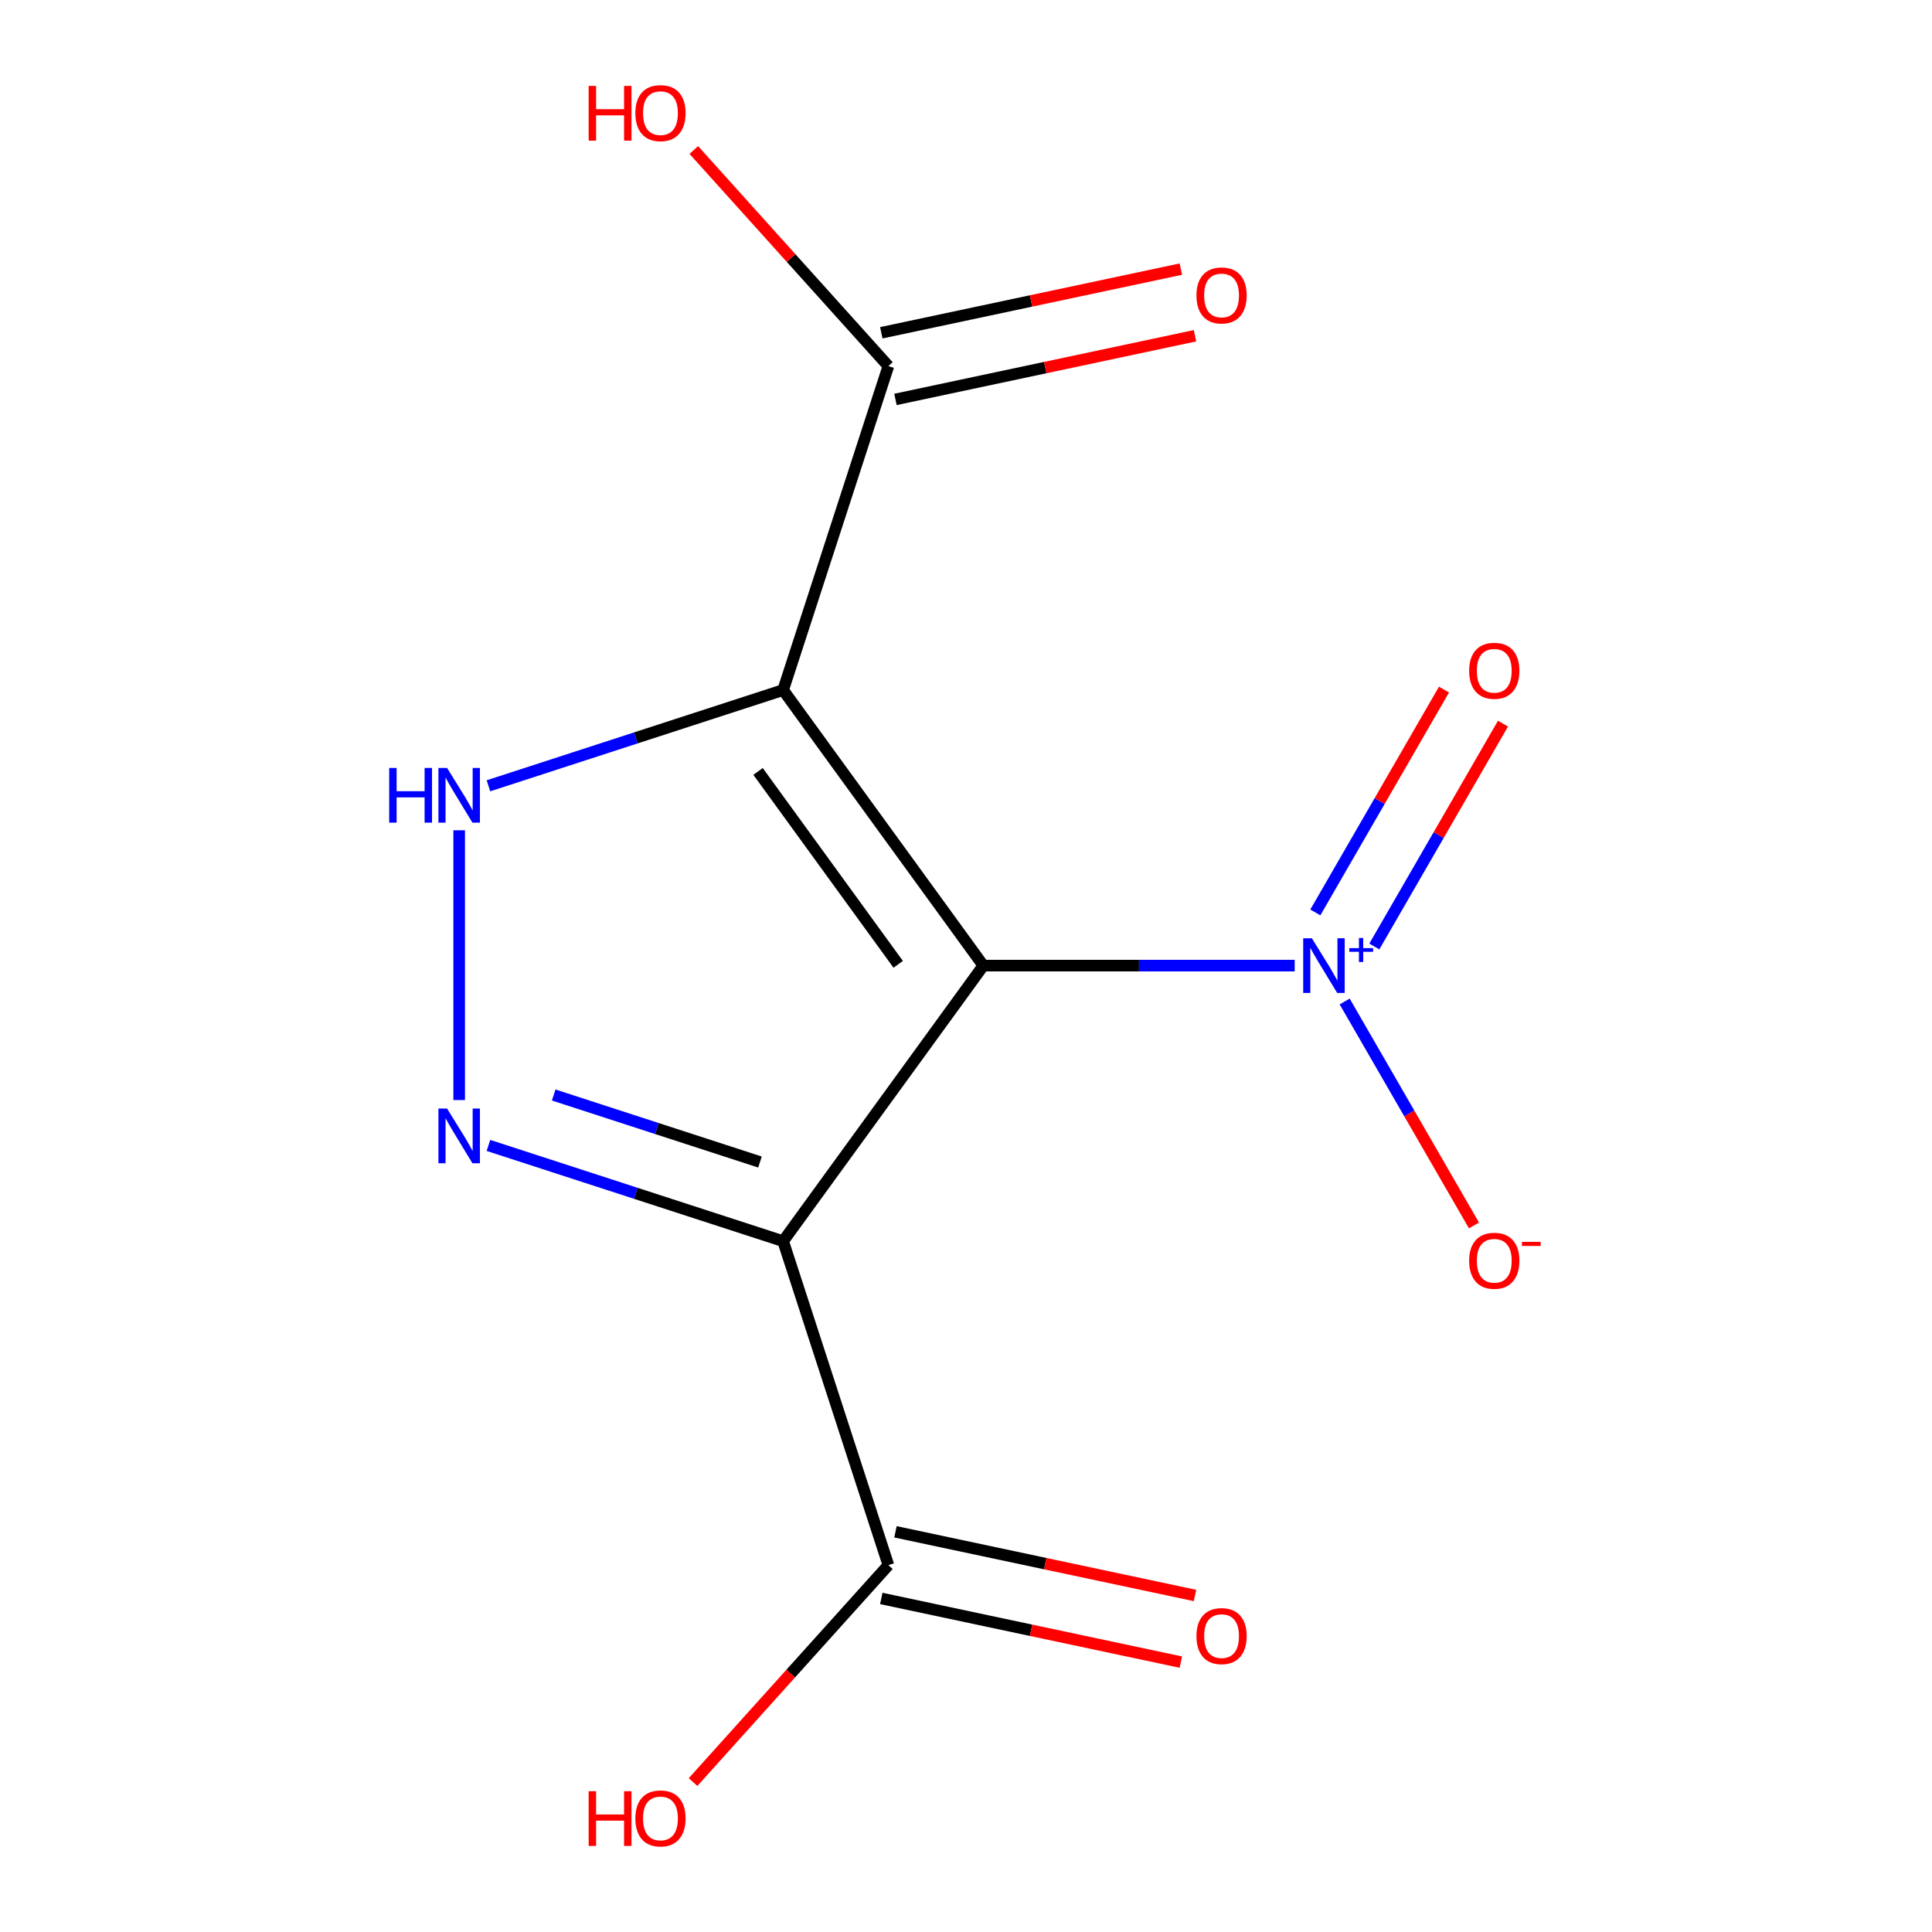 <?xml version='1.0' encoding='iso-8859-1'?>
<svg version='1.1' baseProfile='full'
              xmlns='http://www.w3.org/2000/svg'
                      xmlns:rdkit='http://www.rdkit.org/xml'
                      xmlns:xlink='http://www.w3.org/1999/xlink'
                  xml:space='preserve'
width='1000px' height='1000px' viewBox='0 0 1000 1000'>
<!-- END OF HEADER -->
<rect style='opacity:1.0;fill:#FFFFFF;stroke:none' width='1000' height='1000' x='0' y='0'> </rect>
<path class='bond-0' d='M 508.974,499.8 L 405.345,357.167' style='fill:none;fill-rule:evenodd;stroke:#000000;stroke-width:6px;stroke-linecap:butt;stroke-linejoin:miter;stroke-opacity:1' />
<path class='bond-0' d='M 464.903,499.131 L 392.363,399.288' style='fill:none;fill-rule:evenodd;stroke:#000000;stroke-width:6px;stroke-linecap:butt;stroke-linejoin:miter;stroke-opacity:1' />
<path class='bond-1' d='M 508.974,499.8 L 405.345,642.433' style='fill:none;fill-rule:evenodd;stroke:#000000;stroke-width:6px;stroke-linecap:butt;stroke-linejoin:miter;stroke-opacity:1' />
<path class='bond-3' d='M 508.974,499.8 L 589.553,499.8' style='fill:none;fill-rule:evenodd;stroke:#000000;stroke-width:6px;stroke-linecap:butt;stroke-linejoin:miter;stroke-opacity:1' />
<path class='bond-3' d='M 589.553,499.8 L 670.131,499.8' style='fill:none;fill-rule:evenodd;stroke:#0000FF;stroke-width:6px;stroke-linecap:butt;stroke-linejoin:miter;stroke-opacity:1' />
<path class='bond-4' d='M 405.345,357.167 L 329.082,381.947' style='fill:none;fill-rule:evenodd;stroke:#000000;stroke-width:6px;stroke-linecap:butt;stroke-linejoin:miter;stroke-opacity:1' />
<path class='bond-4' d='M 329.082,381.947 L 252.818,406.726' style='fill:none;fill-rule:evenodd;stroke:#0000FF;stroke-width:6px;stroke-linecap:butt;stroke-linejoin:miter;stroke-opacity:1' />
<path class='bond-5' d='M 405.345,357.167 L 459.826,189.492' style='fill:none;fill-rule:evenodd;stroke:#000000;stroke-width:6px;stroke-linecap:butt;stroke-linejoin:miter;stroke-opacity:1' />
<path class='bond-2' d='M 405.345,642.433 L 329.082,617.653' style='fill:none;fill-rule:evenodd;stroke:#000000;stroke-width:6px;stroke-linecap:butt;stroke-linejoin:miter;stroke-opacity:1' />
<path class='bond-2' d='M 329.082,617.653 L 252.818,592.874' style='fill:none;fill-rule:evenodd;stroke:#0000FF;stroke-width:6px;stroke-linecap:butt;stroke-linejoin:miter;stroke-opacity:1' />
<path class='bond-2' d='M 393.363,601.464 L 339.978,584.118' style='fill:none;fill-rule:evenodd;stroke:#000000;stroke-width:6px;stroke-linecap:butt;stroke-linejoin:miter;stroke-opacity:1' />
<path class='bond-2' d='M 339.978,584.118 L 286.593,566.773' style='fill:none;fill-rule:evenodd;stroke:#0000FF;stroke-width:6px;stroke-linecap:butt;stroke-linejoin:miter;stroke-opacity:1' />
<path class='bond-6' d='M 405.345,642.433 L 459.826,810.108' style='fill:none;fill-rule:evenodd;stroke:#000000;stroke-width:6px;stroke-linecap:butt;stroke-linejoin:miter;stroke-opacity:1' />
<path class='bond-13' d='M 237.67,569.384 L 237.67,429.751' style='fill:none;fill-rule:evenodd;stroke:#0000FF;stroke-width:6px;stroke-linecap:butt;stroke-linejoin:miter;stroke-opacity:1' />
<path class='bond-7' d='M 695.998,518.368 L 729.463,576.33' style='fill:none;fill-rule:evenodd;stroke:#0000FF;stroke-width:6px;stroke-linecap:butt;stroke-linejoin:miter;stroke-opacity:1' />
<path class='bond-7' d='M 729.463,576.33 L 762.928,634.292' style='fill:none;fill-rule:evenodd;stroke:#FF0000;stroke-width:6px;stroke-linecap:butt;stroke-linejoin:miter;stroke-opacity:1' />
<path class='bond-8' d='M 711.353,489.899 L 744.649,432.229' style='fill:none;fill-rule:evenodd;stroke:#0000FF;stroke-width:6px;stroke-linecap:butt;stroke-linejoin:miter;stroke-opacity:1' />
<path class='bond-8' d='M 744.649,432.229 L 777.944,374.559' style='fill:none;fill-rule:evenodd;stroke:#FF0000;stroke-width:6px;stroke-linecap:butt;stroke-linejoin:miter;stroke-opacity:1' />
<path class='bond-8' d='M 680.816,472.268 L 714.112,414.598' style='fill:none;fill-rule:evenodd;stroke:#0000FF;stroke-width:6px;stroke-linecap:butt;stroke-linejoin:miter;stroke-opacity:1' />
<path class='bond-8' d='M 714.112,414.598 L 747.408,356.928' style='fill:none;fill-rule:evenodd;stroke:#FF0000;stroke-width:6px;stroke-linecap:butt;stroke-linejoin:miter;stroke-opacity:1' />
<path class='bond-9' d='M 463.492,206.737 L 541.014,190.259' style='fill:none;fill-rule:evenodd;stroke:#000000;stroke-width:6px;stroke-linecap:butt;stroke-linejoin:miter;stroke-opacity:1' />
<path class='bond-9' d='M 541.014,190.259 L 618.536,173.781' style='fill:none;fill-rule:evenodd;stroke:#FF0000;stroke-width:6px;stroke-linecap:butt;stroke-linejoin:miter;stroke-opacity:1' />
<path class='bond-9' d='M 456.161,172.247 L 533.683,155.769' style='fill:none;fill-rule:evenodd;stroke:#000000;stroke-width:6px;stroke-linecap:butt;stroke-linejoin:miter;stroke-opacity:1' />
<path class='bond-9' d='M 533.683,155.769 L 611.205,139.291' style='fill:none;fill-rule:evenodd;stroke:#FF0000;stroke-width:6px;stroke-linecap:butt;stroke-linejoin:miter;stroke-opacity:1' />
<path class='bond-11' d='M 459.826,189.492 L 409.47,133.566' style='fill:none;fill-rule:evenodd;stroke:#000000;stroke-width:6px;stroke-linecap:butt;stroke-linejoin:miter;stroke-opacity:1' />
<path class='bond-11' d='M 409.47,133.566 L 359.115,77.64' style='fill:none;fill-rule:evenodd;stroke:#FF0000;stroke-width:6px;stroke-linecap:butt;stroke-linejoin:miter;stroke-opacity:1' />
<path class='bond-10' d='M 456.161,827.353 L 533.683,843.831' style='fill:none;fill-rule:evenodd;stroke:#000000;stroke-width:6px;stroke-linecap:butt;stroke-linejoin:miter;stroke-opacity:1' />
<path class='bond-10' d='M 533.683,843.831 L 611.205,860.309' style='fill:none;fill-rule:evenodd;stroke:#FF0000;stroke-width:6px;stroke-linecap:butt;stroke-linejoin:miter;stroke-opacity:1' />
<path class='bond-10' d='M 463.492,792.863 L 541.014,809.341' style='fill:none;fill-rule:evenodd;stroke:#000000;stroke-width:6px;stroke-linecap:butt;stroke-linejoin:miter;stroke-opacity:1' />
<path class='bond-10' d='M 541.014,809.341 L 618.536,825.819' style='fill:none;fill-rule:evenodd;stroke:#FF0000;stroke-width:6px;stroke-linecap:butt;stroke-linejoin:miter;stroke-opacity:1' />
<path class='bond-12' d='M 459.826,810.108 L 409.272,866.254' style='fill:none;fill-rule:evenodd;stroke:#000000;stroke-width:6px;stroke-linecap:butt;stroke-linejoin:miter;stroke-opacity:1' />
<path class='bond-12' d='M 409.272,866.254 L 358.718,922.4' style='fill:none;fill-rule:evenodd;stroke:#FF0000;stroke-width:6px;stroke-linecap:butt;stroke-linejoin:miter;stroke-opacity:1' />
<path  class='atom-3' d='M 231.41 573.792
L 240.69 588.792
Q 241.61 590.272, 243.09 592.952
Q 244.57 595.632, 244.65 595.792
L 244.65 573.792
L 248.41 573.792
L 248.41 602.112
L 244.53 602.112
L 234.57 585.712
Q 233.41 583.792, 232.17 581.592
Q 230.97 579.392, 230.61 578.712
L 230.61 602.112
L 226.93 602.112
L 226.93 573.792
L 231.41 573.792
' fill='#0000FF'/>
<path  class='atom-4' d='M 679.018 485.64
L 688.298 500.64
Q 689.218 502.12, 690.698 504.8
Q 692.178 507.48, 692.258 507.64
L 692.258 485.64
L 696.018 485.64
L 696.018 513.96
L 692.138 513.96
L 682.178 497.56
Q 681.018 495.64, 679.778 493.44
Q 678.578 491.24, 678.218 490.56
L 678.218 513.96
L 674.538 513.96
L 674.538 485.64
L 679.018 485.64
' fill='#0000FF'/>
<path  class='atom-4' d='M 698.394 490.745
L 703.384 490.745
L 703.384 485.491
L 705.602 485.491
L 705.602 490.745
L 710.723 490.745
L 710.723 492.646
L 705.602 492.646
L 705.602 497.926
L 703.384 497.926
L 703.384 492.646
L 698.394 492.646
L 698.394 490.745
' fill='#0000FF'/>
<path  class='atom-5' d='M 201.45 397.488
L 205.29 397.488
L 205.29 409.528
L 219.77 409.528
L 219.77 397.488
L 223.61 397.488
L 223.61 425.808
L 219.77 425.808
L 219.77 412.728
L 205.29 412.728
L 205.29 425.808
L 201.45 425.808
L 201.45 397.488
' fill='#0000FF'/>
<path  class='atom-5' d='M 231.41 397.488
L 240.69 412.488
Q 241.61 413.968, 243.09 416.648
Q 244.57 419.328, 244.65 419.488
L 244.65 397.488
L 248.41 397.488
L 248.41 425.808
L 244.53 425.808
L 234.57 409.408
Q 233.41 407.488, 232.17 405.288
Q 230.97 403.088, 230.61 402.408
L 230.61 425.808
L 226.93 425.808
L 226.93 397.488
L 231.41 397.488
' fill='#0000FF'/>
<path  class='atom-8' d='M 760.431 652.564
Q 760.431 645.764, 763.791 641.964
Q 767.151 638.164, 773.431 638.164
Q 779.711 638.164, 783.071 641.964
Q 786.431 645.764, 786.431 652.564
Q 786.431 659.444, 783.031 663.364
Q 779.631 667.244, 773.431 667.244
Q 767.191 667.244, 763.791 663.364
Q 760.431 659.484, 760.431 652.564
M 773.431 664.044
Q 777.751 664.044, 780.071 661.164
Q 782.431 658.244, 782.431 652.564
Q 782.431 647.004, 780.071 644.204
Q 777.751 641.364, 773.431 641.364
Q 769.111 641.364, 766.751 644.164
Q 764.431 646.964, 764.431 652.564
Q 764.431 658.284, 766.751 661.164
Q 769.111 664.044, 773.431 664.044
' fill='#FF0000'/>
<path  class='atom-8' d='M 787.751 642.786
L 797.439 642.786
L 797.439 644.898
L 787.751 644.898
L 787.751 642.786
' fill='#FF0000'/>
<path  class='atom-9' d='M 760.431 347.196
Q 760.431 340.396, 763.791 336.596
Q 767.151 332.796, 773.431 332.796
Q 779.711 332.796, 783.071 336.596
Q 786.431 340.396, 786.431 347.196
Q 786.431 354.076, 783.031 357.996
Q 779.631 361.876, 773.431 361.876
Q 767.191 361.876, 763.791 357.996
Q 760.431 354.116, 760.431 347.196
M 773.431 358.676
Q 777.751 358.676, 780.071 355.796
Q 782.431 352.876, 782.431 347.196
Q 782.431 341.636, 780.071 338.836
Q 777.751 335.996, 773.431 335.996
Q 769.111 335.996, 766.751 338.796
Q 764.431 341.596, 764.431 347.196
Q 764.431 352.916, 766.751 355.796
Q 769.111 358.676, 773.431 358.676
' fill='#FF0000'/>
<path  class='atom-10' d='M 619.278 152.916
Q 619.278 146.116, 622.638 142.316
Q 625.998 138.516, 632.278 138.516
Q 638.558 138.516, 641.918 142.316
Q 645.278 146.116, 645.278 152.916
Q 645.278 159.796, 641.878 163.716
Q 638.478 167.596, 632.278 167.596
Q 626.038 167.596, 622.638 163.716
Q 619.278 159.836, 619.278 152.916
M 632.278 164.396
Q 636.598 164.396, 638.918 161.516
Q 641.278 158.596, 641.278 152.916
Q 641.278 147.356, 638.918 144.556
Q 636.598 141.716, 632.278 141.716
Q 627.958 141.716, 625.598 144.516
Q 623.278 147.316, 623.278 152.916
Q 623.278 158.636, 625.598 161.516
Q 627.958 164.396, 632.278 164.396
' fill='#FF0000'/>
<path  class='atom-11' d='M 619.278 846.844
Q 619.278 840.044, 622.638 836.244
Q 625.998 832.444, 632.278 832.444
Q 638.558 832.444, 641.918 836.244
Q 645.278 840.044, 645.278 846.844
Q 645.278 853.724, 641.878 857.644
Q 638.478 861.524, 632.278 861.524
Q 626.038 861.524, 622.638 857.644
Q 619.278 853.764, 619.278 846.844
M 632.278 858.324
Q 636.598 858.324, 638.918 855.444
Q 641.278 852.524, 641.278 846.844
Q 641.278 841.284, 638.918 838.484
Q 636.598 835.644, 632.278 835.644
Q 627.958 835.644, 625.598 838.444
Q 623.278 841.244, 623.278 846.844
Q 623.278 852.564, 625.598 855.444
Q 627.958 858.324, 632.278 858.324
' fill='#FF0000'/>
<path  class='atom-12' d='M 304.696 44.472
L 308.536 44.472
L 308.536 56.512
L 323.016 56.512
L 323.016 44.472
L 326.856 44.472
L 326.856 72.792
L 323.016 72.792
L 323.016 59.712
L 308.536 59.712
L 308.536 72.792
L 304.696 72.792
L 304.696 44.472
' fill='#FF0000'/>
<path  class='atom-12' d='M 328.856 58.552
Q 328.856 51.752, 332.216 47.952
Q 335.576 44.152, 341.856 44.152
Q 348.136 44.152, 351.496 47.952
Q 354.856 51.752, 354.856 58.552
Q 354.856 65.432, 351.456 69.352
Q 348.056 73.232, 341.856 73.232
Q 335.616 73.232, 332.216 69.352
Q 328.856 65.472, 328.856 58.552
M 341.856 70.032
Q 346.176 70.032, 348.496 67.152
Q 350.856 64.232, 350.856 58.552
Q 350.856 52.992, 348.496 50.192
Q 346.176 47.352, 341.856 47.352
Q 337.536 47.352, 335.176 50.152
Q 332.856 52.952, 332.856 58.552
Q 332.856 64.272, 335.176 67.152
Q 337.536 70.032, 341.856 70.032
' fill='#FF0000'/>
<path  class='atom-13' d='M 304.696 927.128
L 308.536 927.128
L 308.536 939.168
L 323.016 939.168
L 323.016 927.128
L 326.856 927.128
L 326.856 955.448
L 323.016 955.448
L 323.016 942.368
L 308.536 942.368
L 308.536 955.448
L 304.696 955.448
L 304.696 927.128
' fill='#FF0000'/>
<path  class='atom-13' d='M 328.856 941.208
Q 328.856 934.408, 332.216 930.608
Q 335.576 926.808, 341.856 926.808
Q 348.136 926.808, 351.496 930.608
Q 354.856 934.408, 354.856 941.208
Q 354.856 948.088, 351.456 952.008
Q 348.056 955.888, 341.856 955.888
Q 335.616 955.888, 332.216 952.008
Q 328.856 948.128, 328.856 941.208
M 341.856 952.688
Q 346.176 952.688, 348.496 949.808
Q 350.856 946.888, 350.856 941.208
Q 350.856 935.648, 348.496 932.848
Q 346.176 930.008, 341.856 930.008
Q 337.536 930.008, 335.176 932.808
Q 332.856 935.608, 332.856 941.208
Q 332.856 946.928, 335.176 949.808
Q 337.536 952.688, 341.856 952.688
' fill='#FF0000'/>
</svg>
